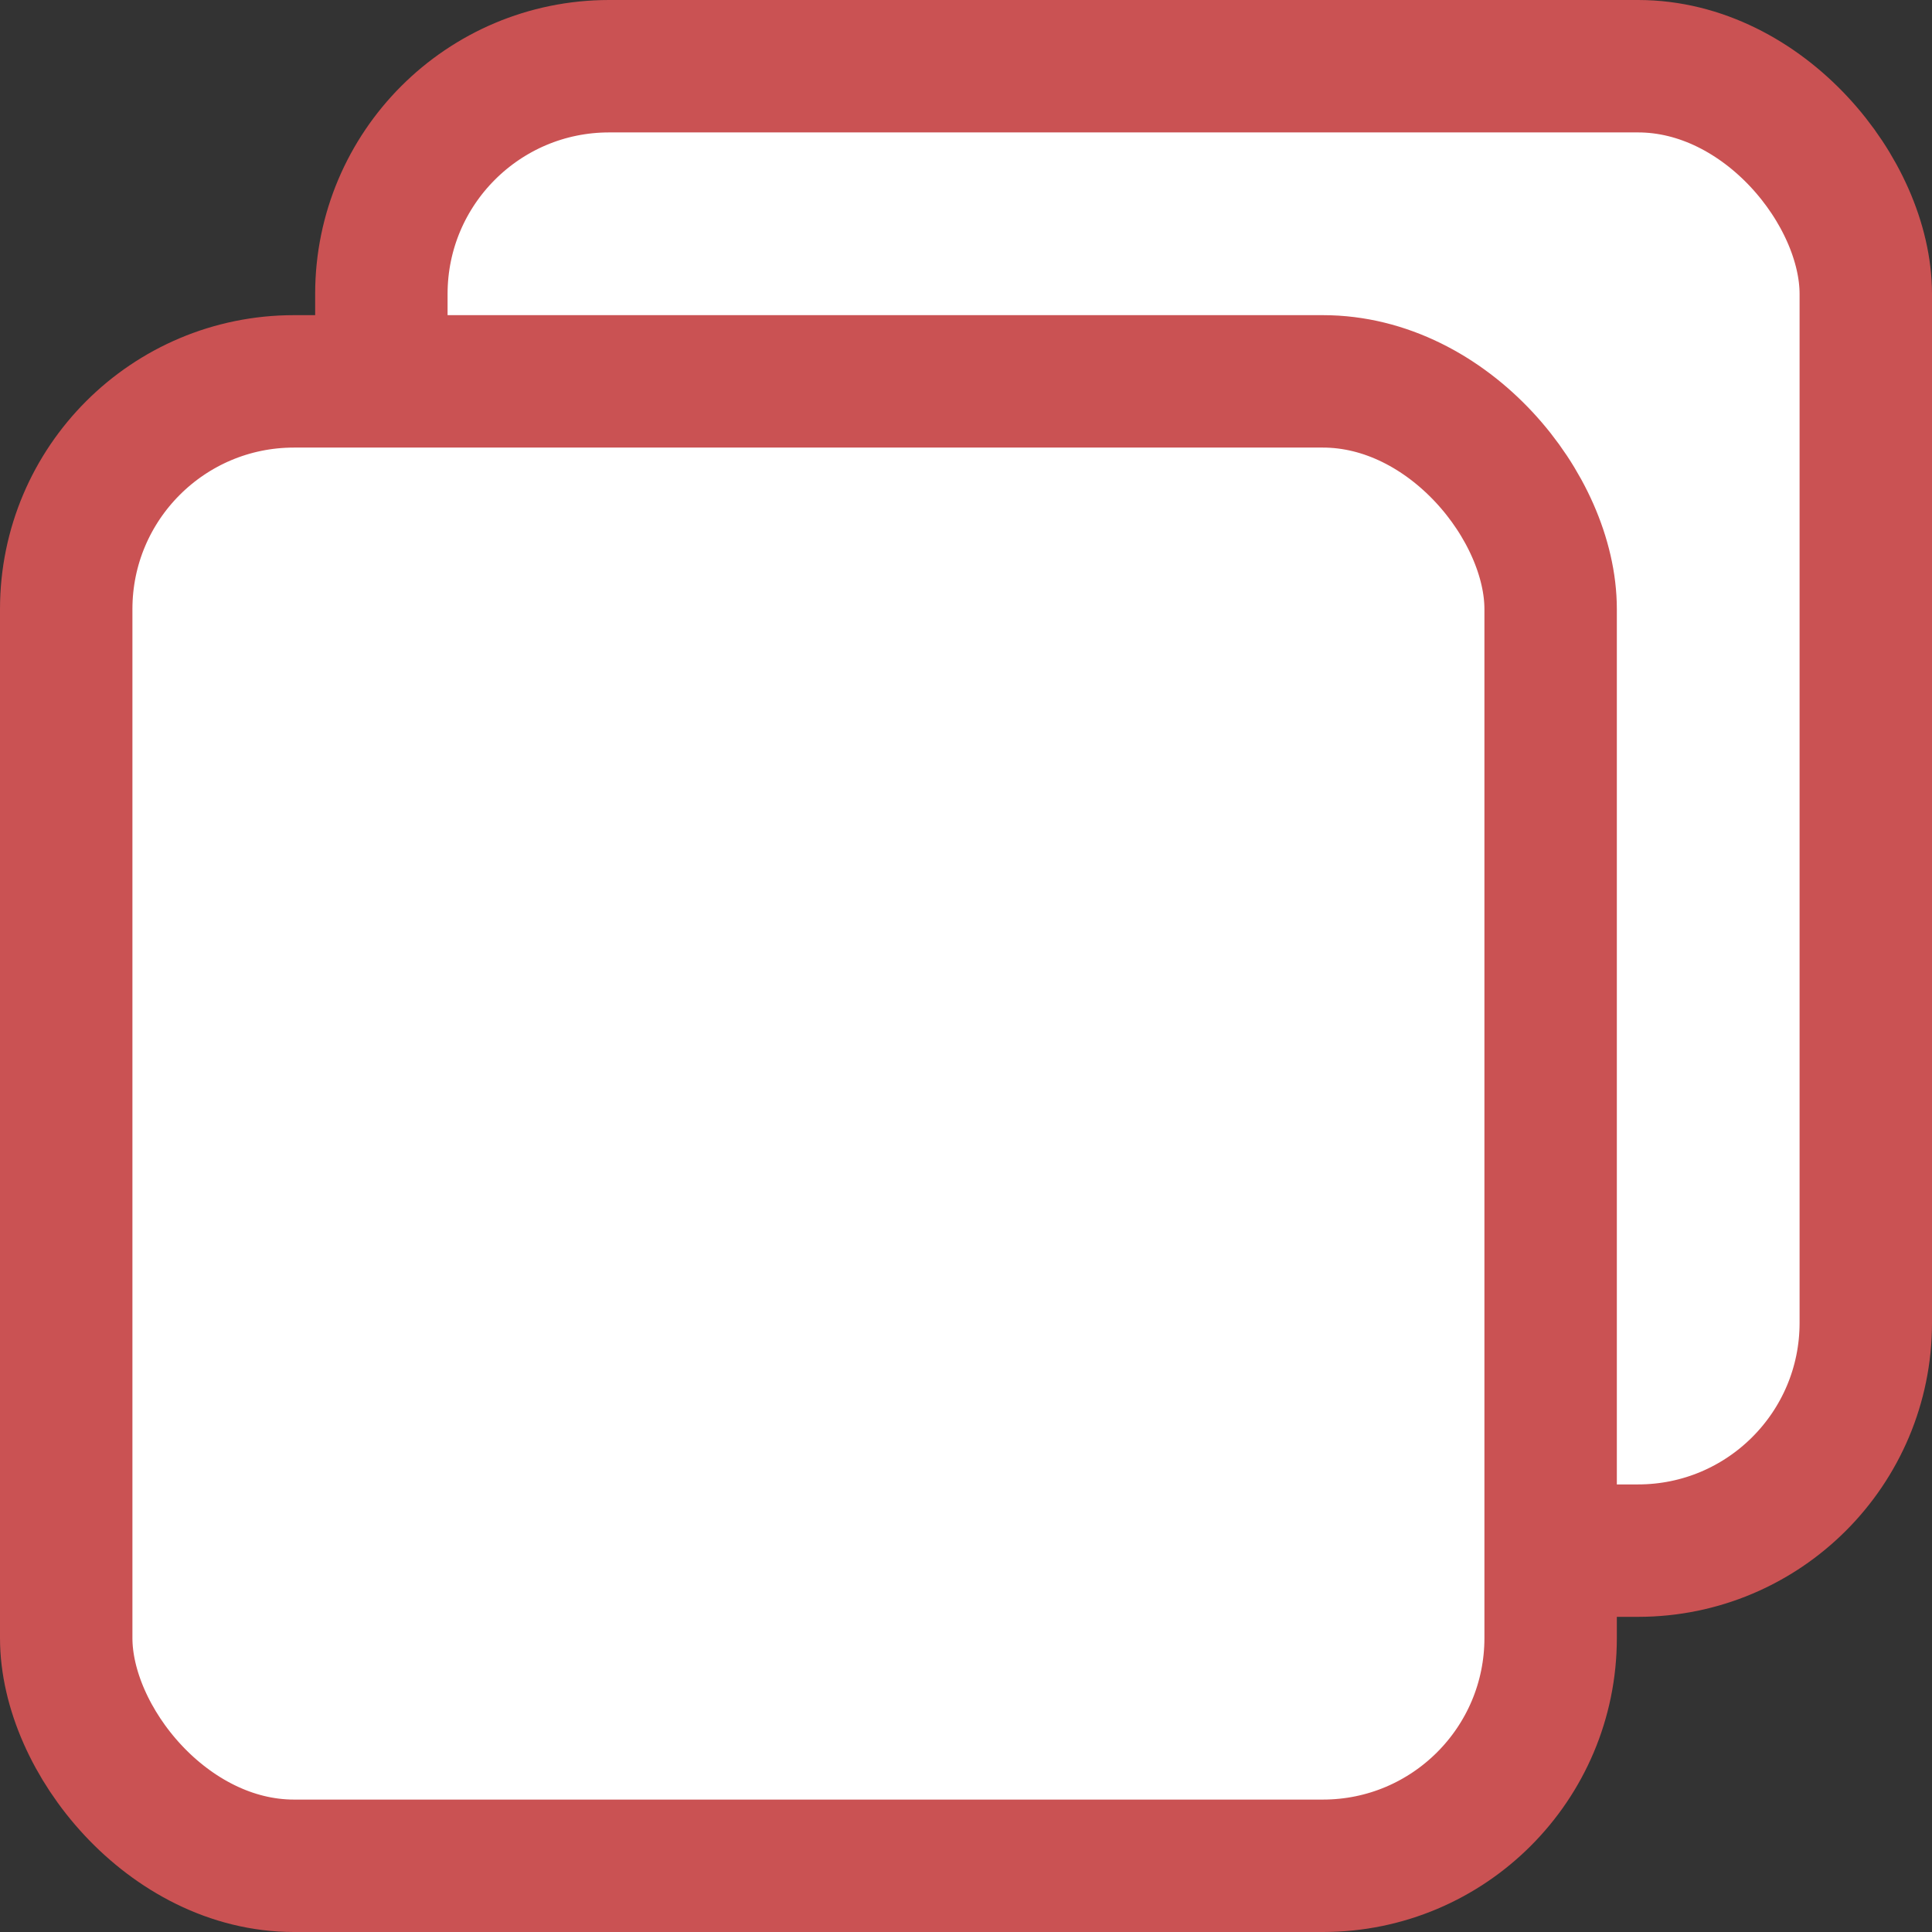 <?xml version="1.0" encoding="UTF-8"?>
<svg id="_レイヤー_2" data-name="レイヤー 2" xmlns="http://www.w3.org/2000/svg" viewBox="0 0 14.59 14.59">
  <rect x="0" y="0" width="14.59" height="14.59" fill="#333333" stroke="none"/>
  <defs>
    <style>
      .cls-1 {
        fill: #fff;
        stroke: #ca5253;
        stroke-miterlimit: 10;
      }
    </style>
  </defs>
  <g id="_レイヤー_1-2" data-name="レイヤー 1">
    <g>
      <rect class="cls-1" x="2.88" y=".5" width="11.21" height="11.21" rx="1.72" ry="1.72"/>
      <rect class="cls-1" x=".5" y="2.88" width="11.21" height="11.21" rx="1.72" ry="1.72"/>
    </g>
  </g>
</svg>